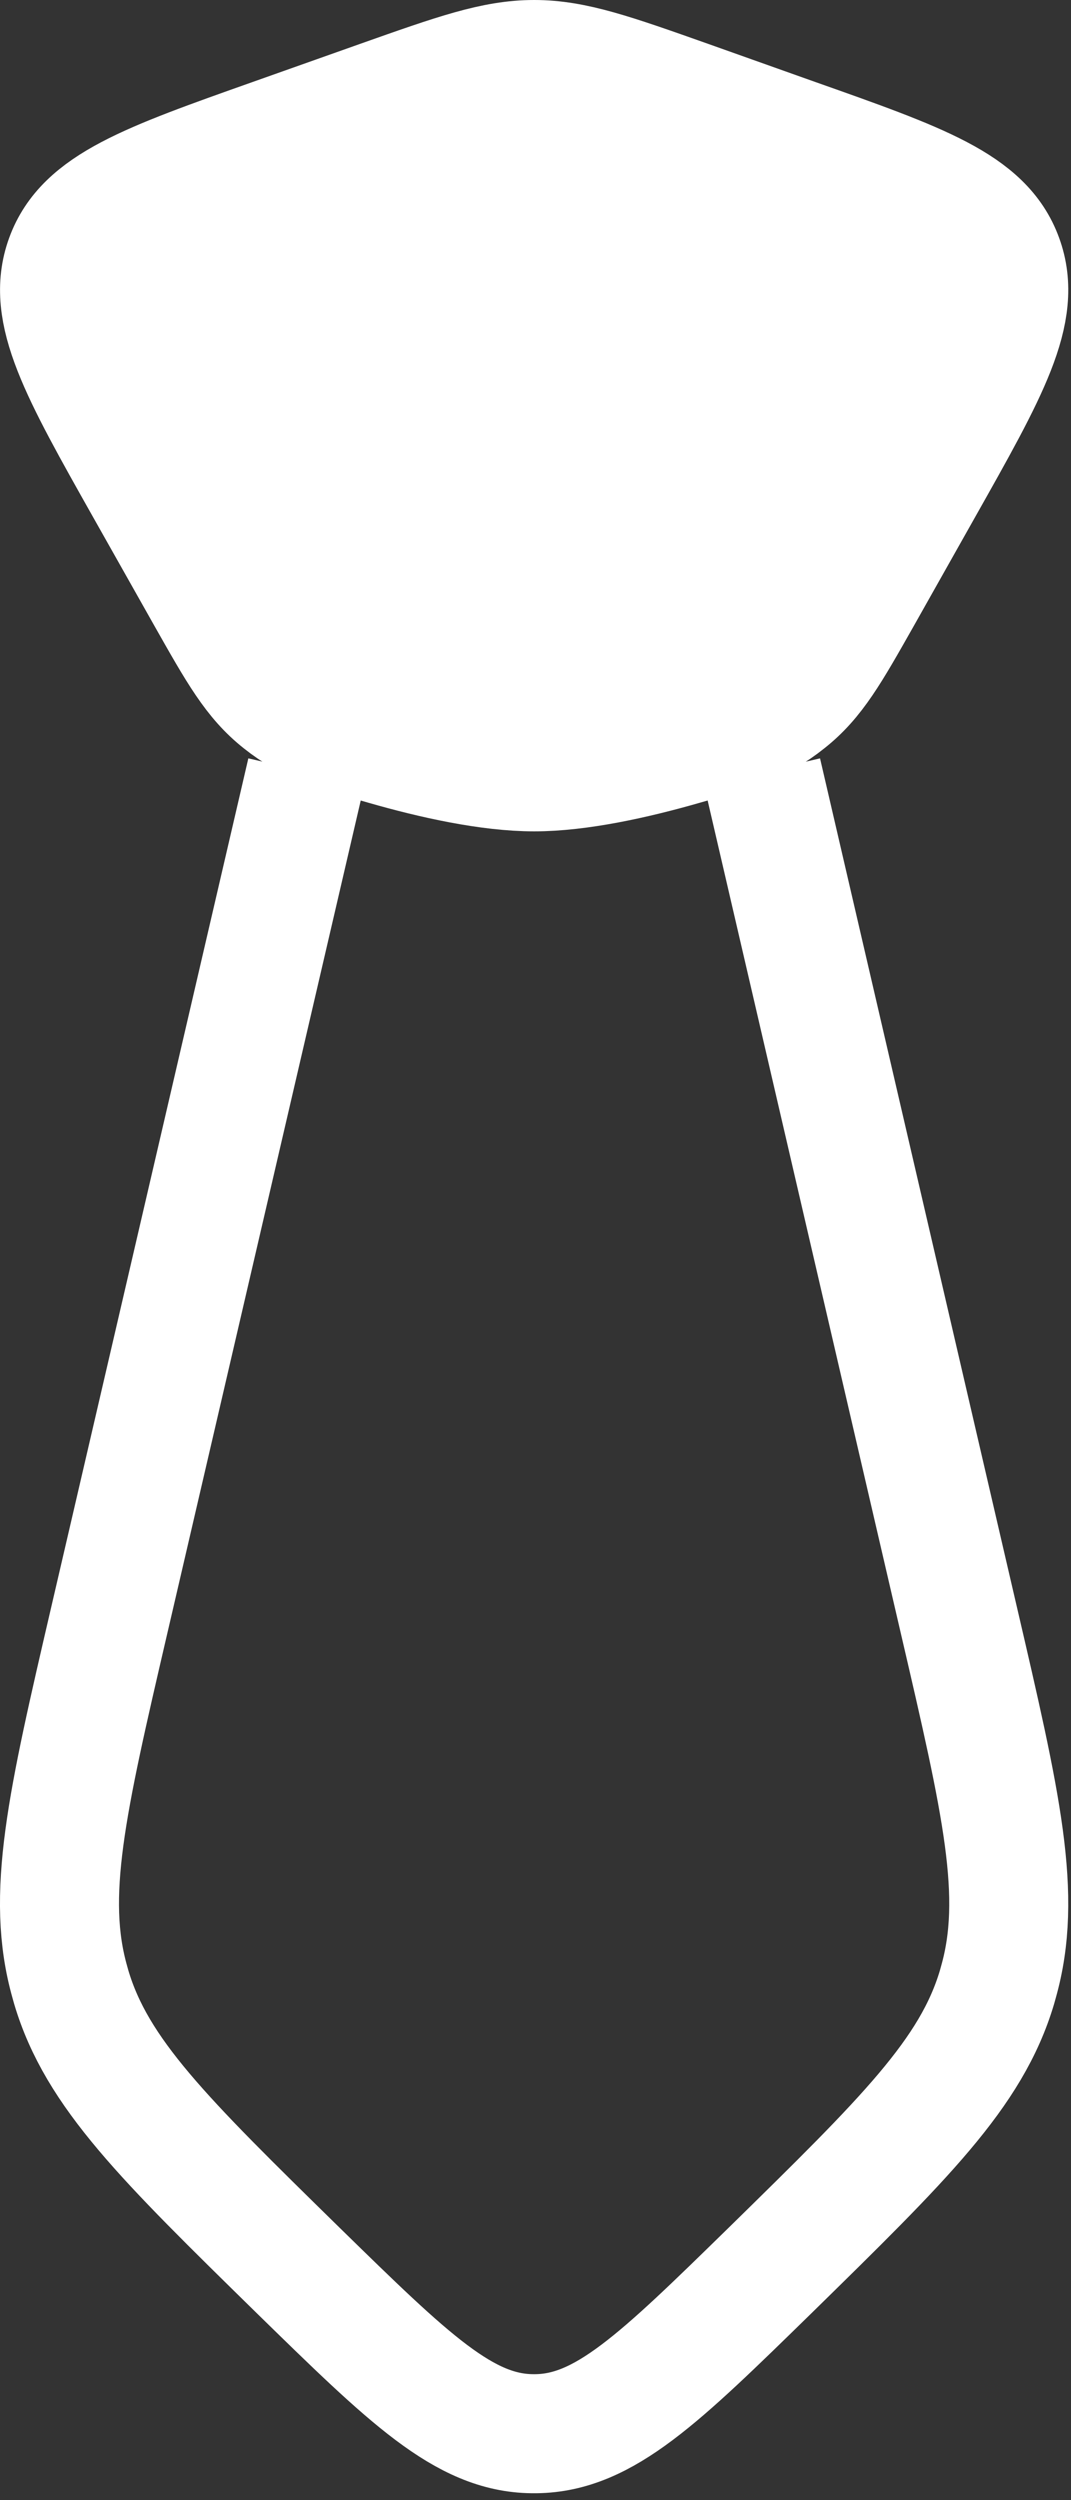<?xml version="1.0" encoding="UTF-8"?> <svg xmlns="http://www.w3.org/2000/svg" width="9" height="21" viewBox="0 0 9 21" fill="none"><rect x="0" y="0" width="9" height="21" fill="#333333" stroke="none"/><path d="M2.574 6.483L0.919 13.606C0.56 15.152 0.381 15.923 0.587 16.649L0.599 16.692C0.814 17.415 1.379 17.966 2.505 19.07C3.436 19.98 3.901 20.436 4.473 20.442H4.504C5.077 20.435 5.541 19.98 6.472 19.07C7.598 17.966 8.163 17.415 8.378 16.692L8.39 16.649C8.596 15.923 8.416 15.15 8.057 13.606L6.404 6.483M1.219 4.1C0.662 3.112 0.383 2.618 0.547 2.169C0.71 1.72 1.237 1.533 2.29 1.16L3.187 0.842C3.831 0.614 4.154 0.5 4.489 0.5C4.823 0.5 5.146 0.614 5.79 0.842L6.687 1.161C7.74 1.533 8.267 1.719 8.43 2.168C8.595 2.617 8.315 3.111 7.758 4.099L7.244 5.011C6.979 5.479 6.848 5.712 6.615 5.895C6.386 6.079 6.172 6.14 5.743 6.262C5.333 6.38 4.865 6.483 4.489 6.483C4.112 6.483 3.644 6.38 3.234 6.262C2.805 6.14 2.592 6.079 2.361 5.895C2.129 5.712 1.998 5.479 1.733 5.011L1.219 4.1Z" stroke="white"></path><path d="M0.392 2.125L2.277 5.858L4.31 6.598L6.676 5.858L8.377 2.125L4.31 0.35L0.392 2.125Z" fill="white"></path></svg> 
